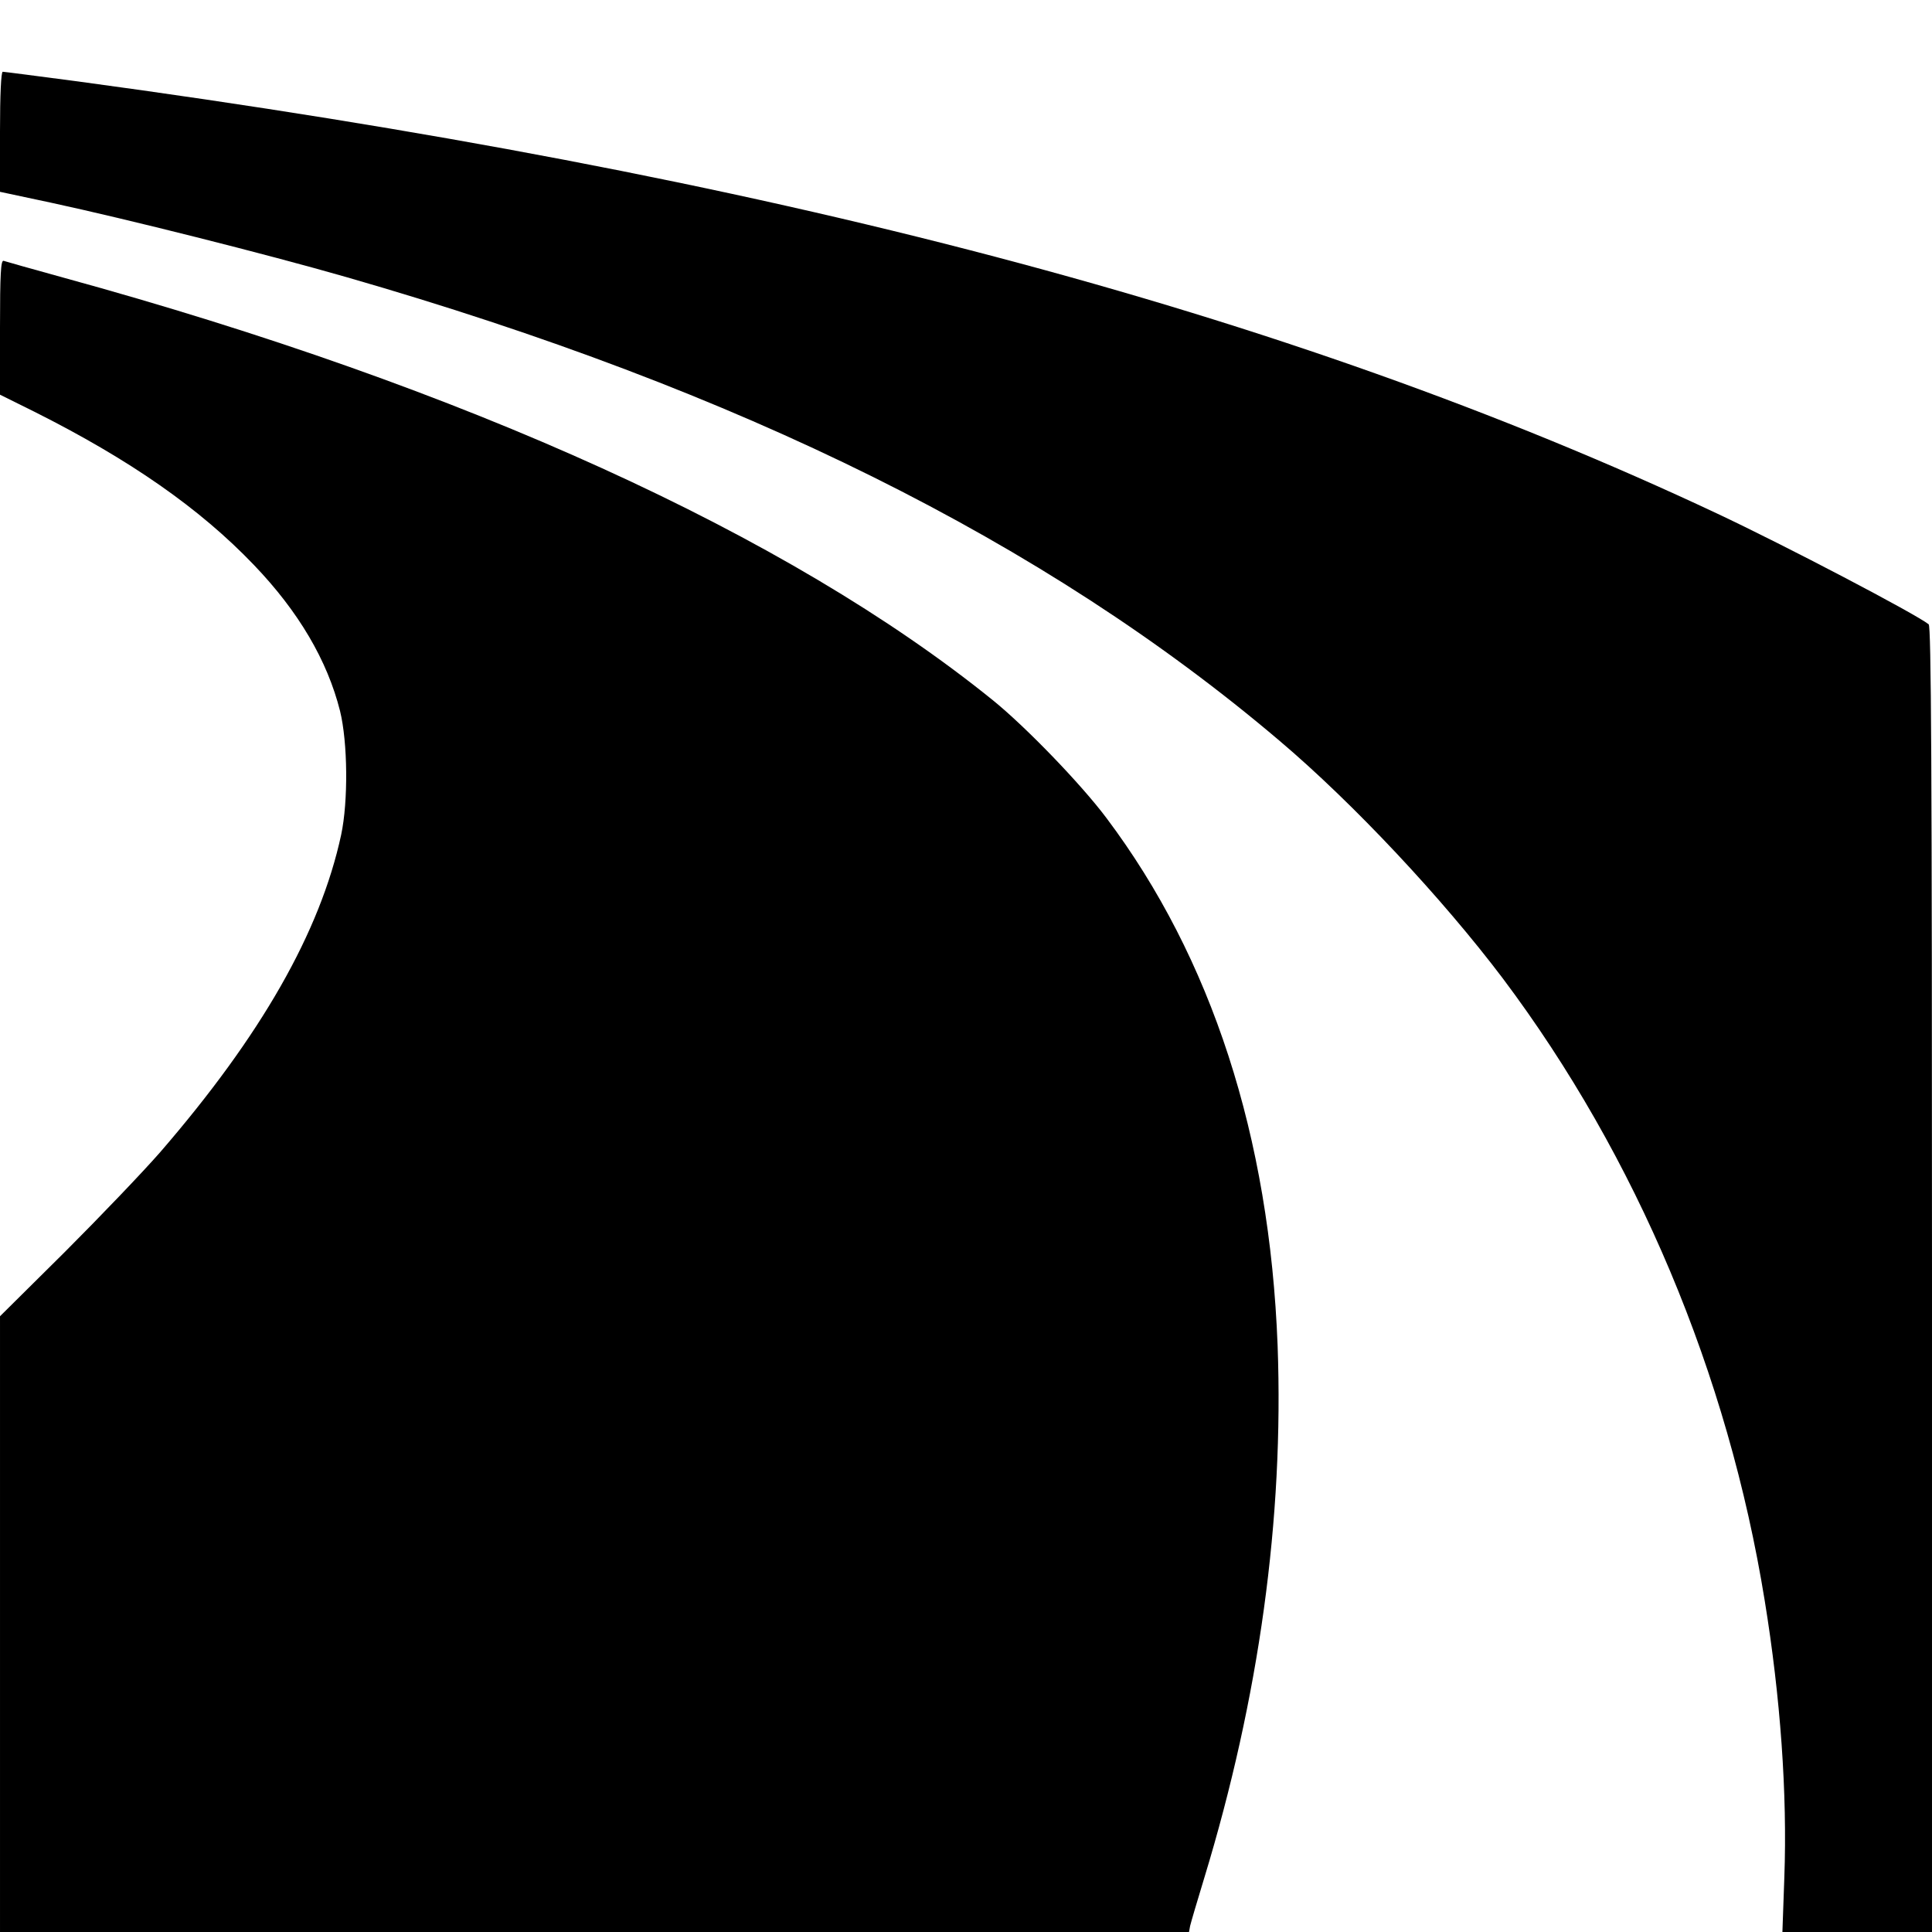 <?xml version="1.0" standalone="no"?>
<!DOCTYPE svg PUBLIC "-//W3C//DTD SVG 20010904//EN"
 "http://www.w3.org/TR/2001/REC-SVG-20010904/DTD/svg10.dtd">
<svg version="1.0" xmlns="http://www.w3.org/2000/svg"
 width="700pt" height="700pt" viewBox="0 0 700 700"
 preserveAspectRatio="xMidYMid meet">
<g transform="translate(0,700) scale(0.1,-0.1)"
fill="#000000" stroke="none">
<path d="M0 6523 l0 -218 183 -39 c274 -59 780 -186 1072 -270 1428 -411 2532
-959 3381 -1680 268 -227 590 -571 809 -861 485 -646 816 -1433 949 -2255 57
-350 82 -699 71 -1002 l-7 -198 271 0 271 0 0 2364 c0 1879 -3 2366 -12 2374
-48 38 -519 285 -768 402 -1555 731 -3442 1228 -5938 1565 -144 19 -267 35
-272 35 -6 0 -10 -83 -10 -217z"/>
<path d="M0 5815 l0 -245 123 -61 c347 -174 601 -351 797 -556 162 -169 266
-346 312 -529 28 -114 30 -327 4 -449 -76 -352 -290 -727 -656 -1150 -62 -71
-218 -234 -346 -362 l-234 -232 0 -1115 0 -1116 2154 0 2154 0 4 22 c3 13 26
91 51 173 199 653 289 1304 266 1930 -29 757 -239 1404 -620 1911 -93 124
-294 332 -413 428 -740 598 -1911 1131 -3366 1530 -113 31 -211 59 -217 61
-10 3 -13 -49 -13 -240z"/>
</g>
</svg>

